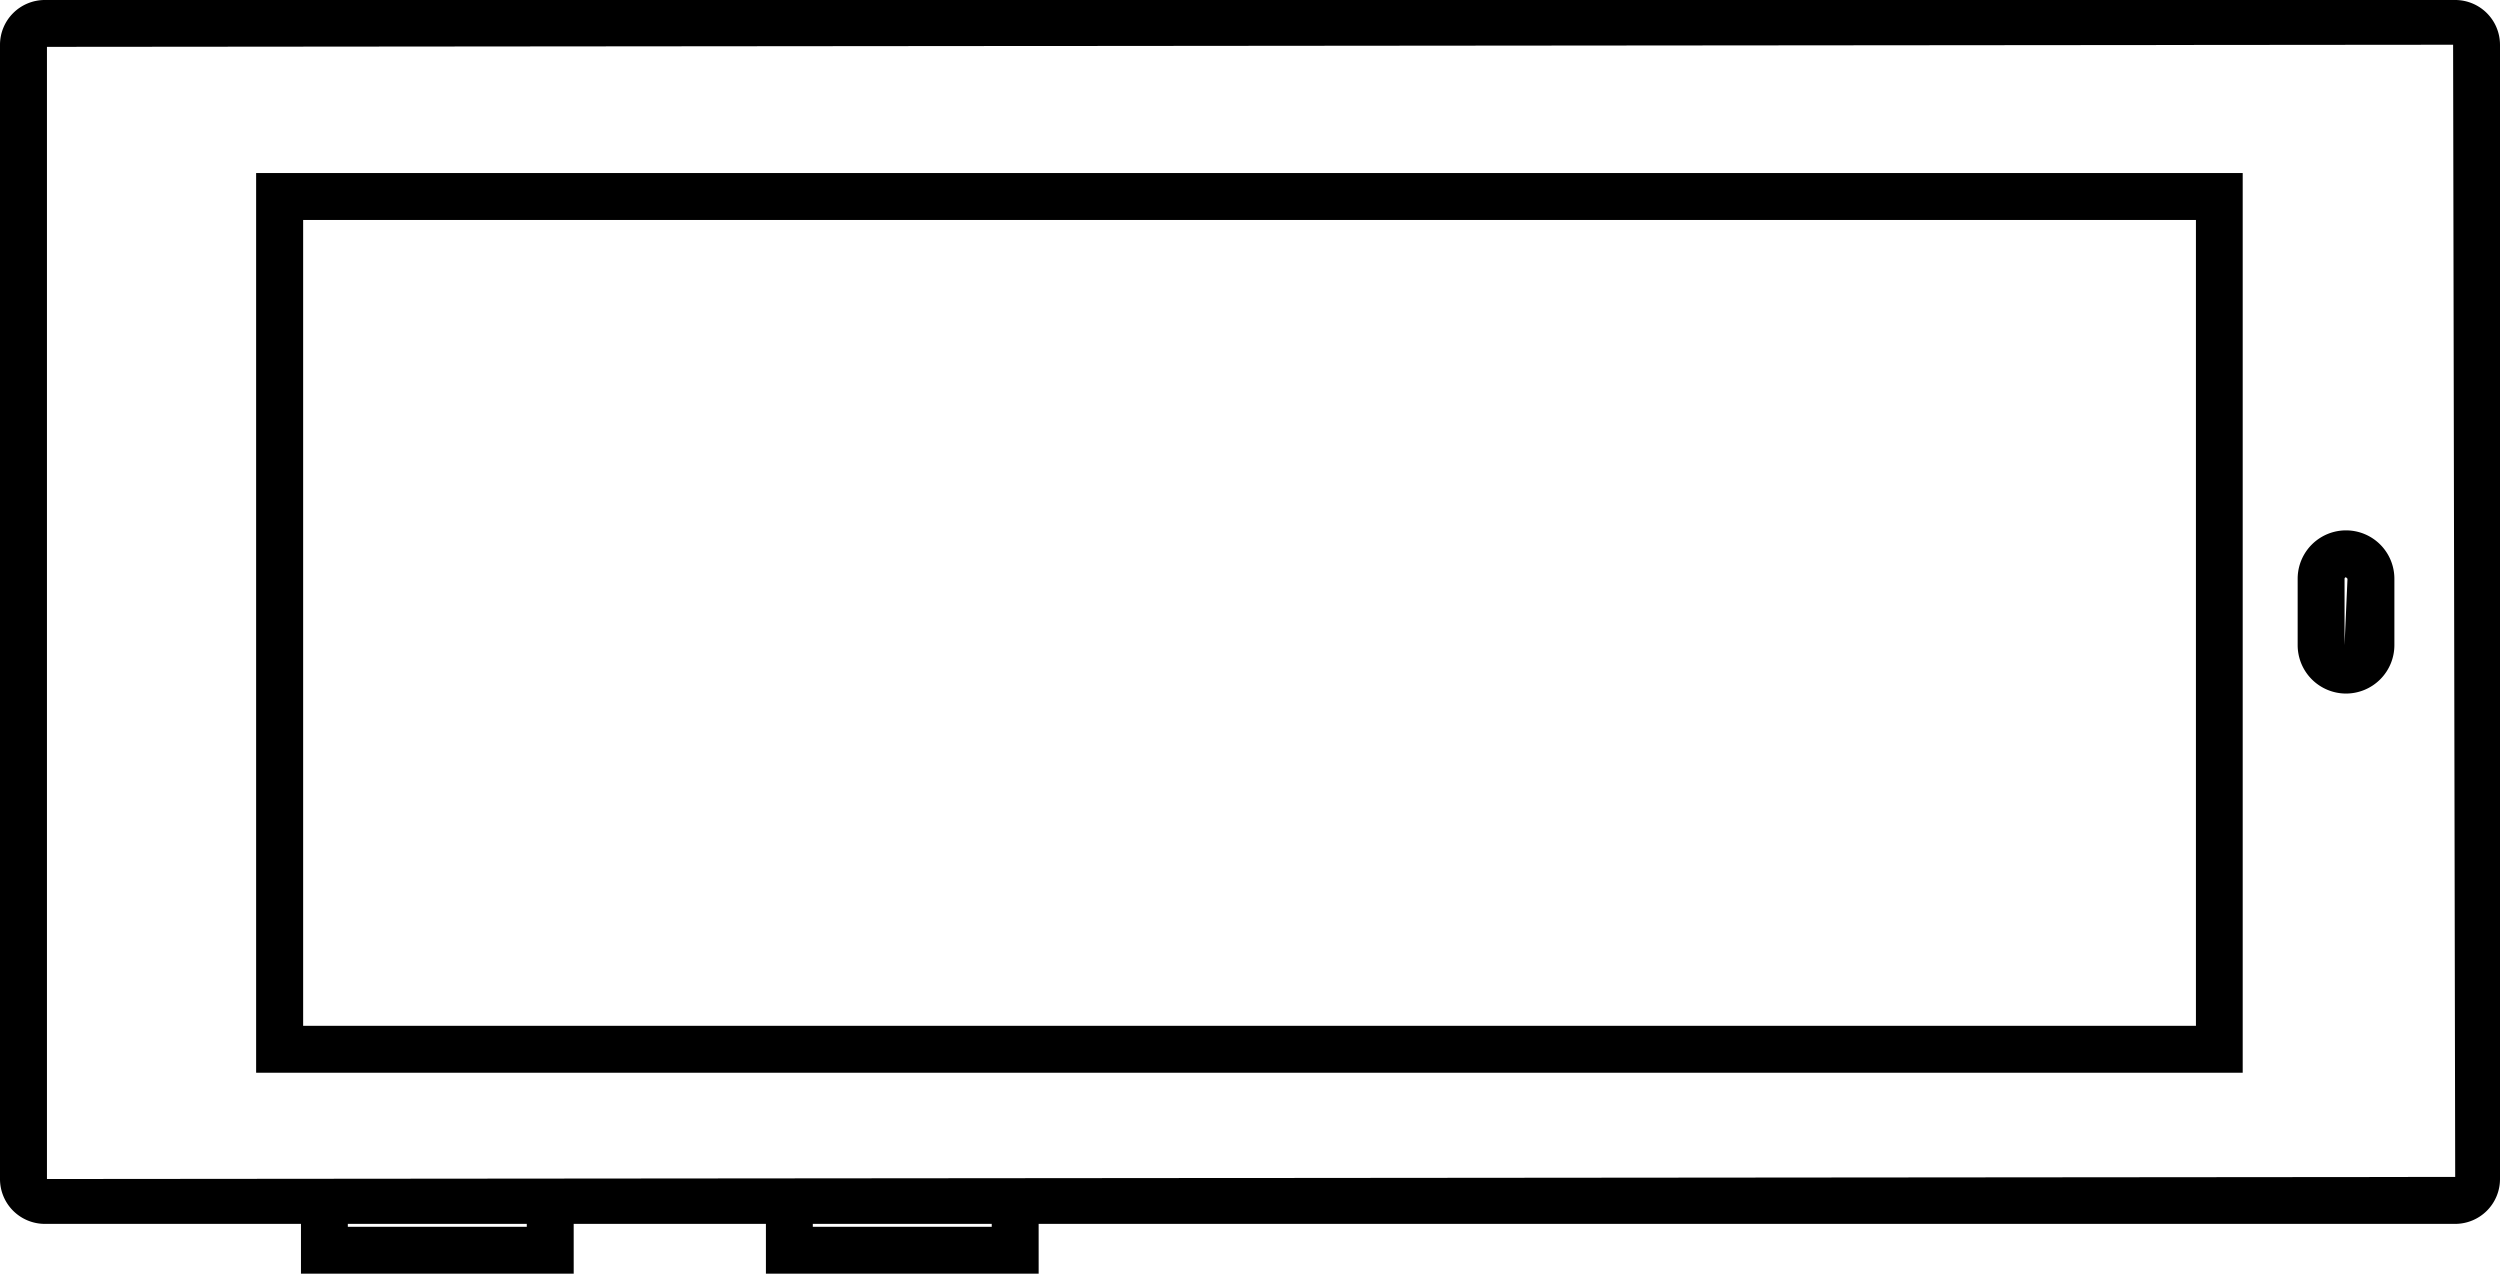 <svg xmlns="http://www.w3.org/2000/svg" width="79.013" height="40.255" viewBox="0 0 79.013 40.255"><g transform="translate(0 0)"><g transform="translate(0 0)"><g transform="translate(72.618 16.763)"><path d="M7007.246,9795.468a1.03,1.03,0,0,1-1.028-1.028v-2.1a1.029,1.029,0,1,1,2.058,0v2.1A1.03,1.03,0,0,1,7007.246,9795.468Zm0-3.674a.546.546,0,0,0-.545.546v2.1a.545.545,0,0,0,1.09,0v-2.1A.546.546,0,0,0,7007.246,9791.794Z" transform="translate(-7005.718 -9790.811)"/><path d="M7007.245,9795.968a1.531,1.531,0,0,1-1.528-1.529v-2.1a1.528,1.528,0,1,1,3.057,0v2.1A1.531,1.531,0,0,1,7007.245,9795.968Zm0-3.675a.048.048,0,0,0-.046.047v2.1l.093-2.1Z" transform="translate(-7005.717 -9790.811)"/></g><g transform="translate(9.512 37.441)"><path d="M6950.665,9813.826h-7.621v-1.815h.483v1.333h6.655v-1.333h.483Z" transform="translate(-6942.544 -9811.511)"/><path d="M6951.164,9814.325h-8.62v-2.814h1.481v1.333h5.656v-1.333h1.482Z" transform="translate(-6942.544 -9811.511)"/></g><g transform="translate(24.207 37.441)"><path d="M6965.376,9813.826h-7.62v-1.815h.482v1.333h6.654v-1.333h.483Z" transform="translate(-6957.256 -9811.511)"/><path d="M6965.875,9814.325h-8.62v-2.814h1.482v1.333h5.655v-1.333h1.482Z" transform="translate(-6957.255 -9811.511)"/></g><path d="M7010.619,9812.213h-76.18a.917.917,0,0,1-.916-.916v-35.85a.917.917,0,0,1,.916-.916h76.18a.918.918,0,0,1,.917.916v35.85A.918.918,0,0,1,7010.619,9812.213Zm-76.18-37.2a.435.435,0,0,0-.432.435v35.85a.432.432,0,0,0,.432.432h76.18a.432.432,0,0,0,.434-.432v-35.85a.435.435,0,0,0-.434-.435Z" transform="translate(-6933.022 -9774.03)"/><path d="M7010.619,9812.711h-76.182a1.417,1.417,0,0,1-1.415-1.416v-35.85a1.417,1.417,0,0,1,1.415-1.415h76.182a1.417,1.417,0,0,1,1.416,1.415v35.85A1.417,1.417,0,0,1,7010.619,9812.711Zm-76.113-37.2v35.782l76.113-.066-.066-35.783Z" transform="translate(-6933.022 -9774.03)"/><g transform="translate(8.095 5.47)"><path d="M7003.411,9807.439h-61.786v-27.434h61.786Zm-61.3-.481h60.82V9780.49h-60.82Z" transform="translate(-6941.126 -9779.506)"/><path d="M7003.911,9807.94h-62.786v-28.435h62.786Zm-61.3-1.483h59.822v-25.469h-59.822Z" transform="translate(-6941.125 -9779.506)"/></g></g></g></svg>